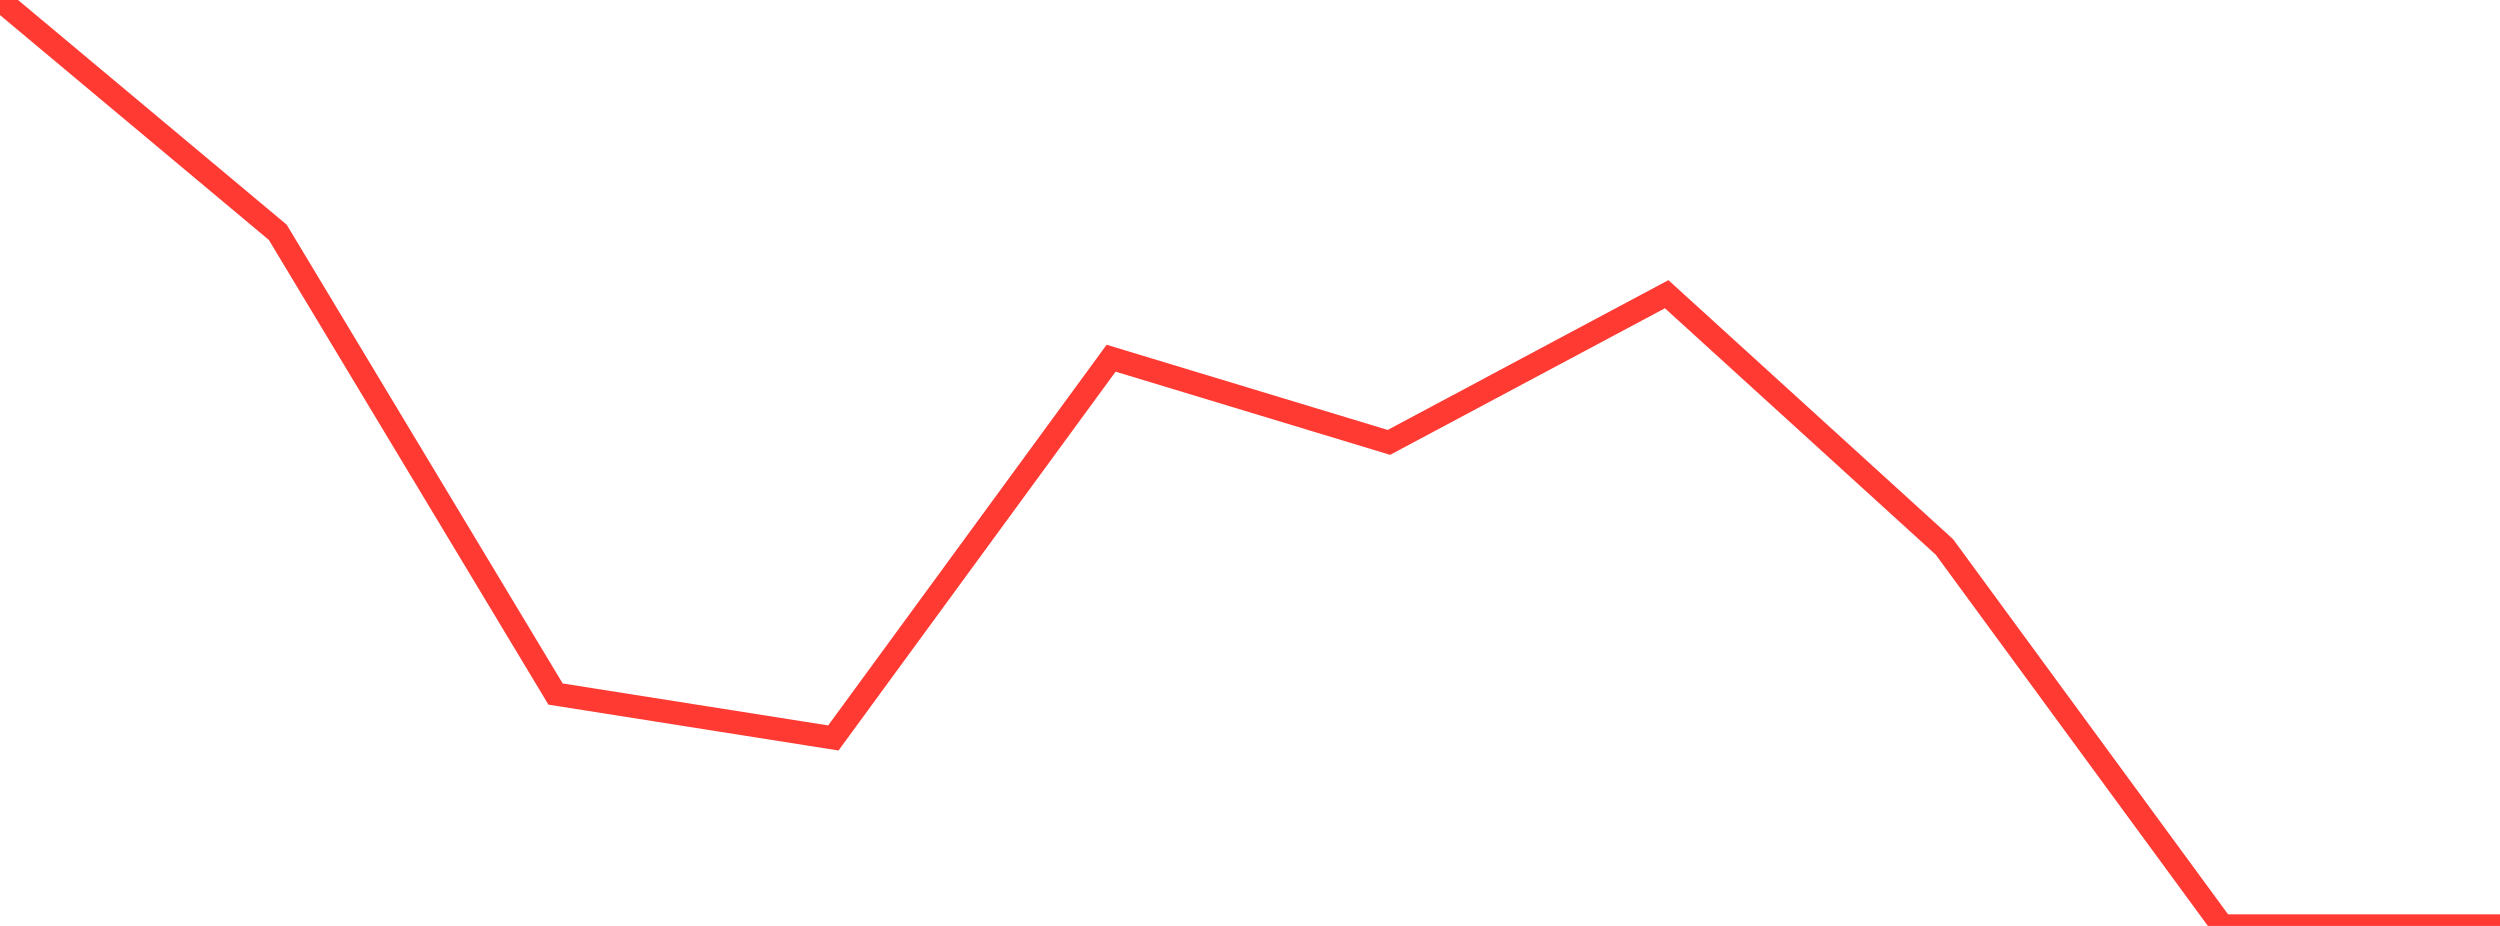 <?xml version="1.0" standalone="no"?>
<!DOCTYPE svg PUBLIC "-//W3C//DTD SVG 1.1//EN" "http://www.w3.org/Graphics/SVG/1.1/DTD/svg11.dtd">

<svg width="135" height="50" viewBox="0 0 135 50" preserveAspectRatio="none" 
  xmlns="http://www.w3.org/2000/svg"
  xmlns:xlink="http://www.w3.org/1999/xlink">


<polyline points="0.0, 0.0 15.0, 12.545 30.0, 37.479 45.0, 39.85 60.0, 19.344 75.0, 23.889 90.0, 15.887 105.0, 29.537 120.0, 50.0 135.0, 50.0" fill="none" stroke="#ff3a33" stroke-width="1.25"/>

</svg>